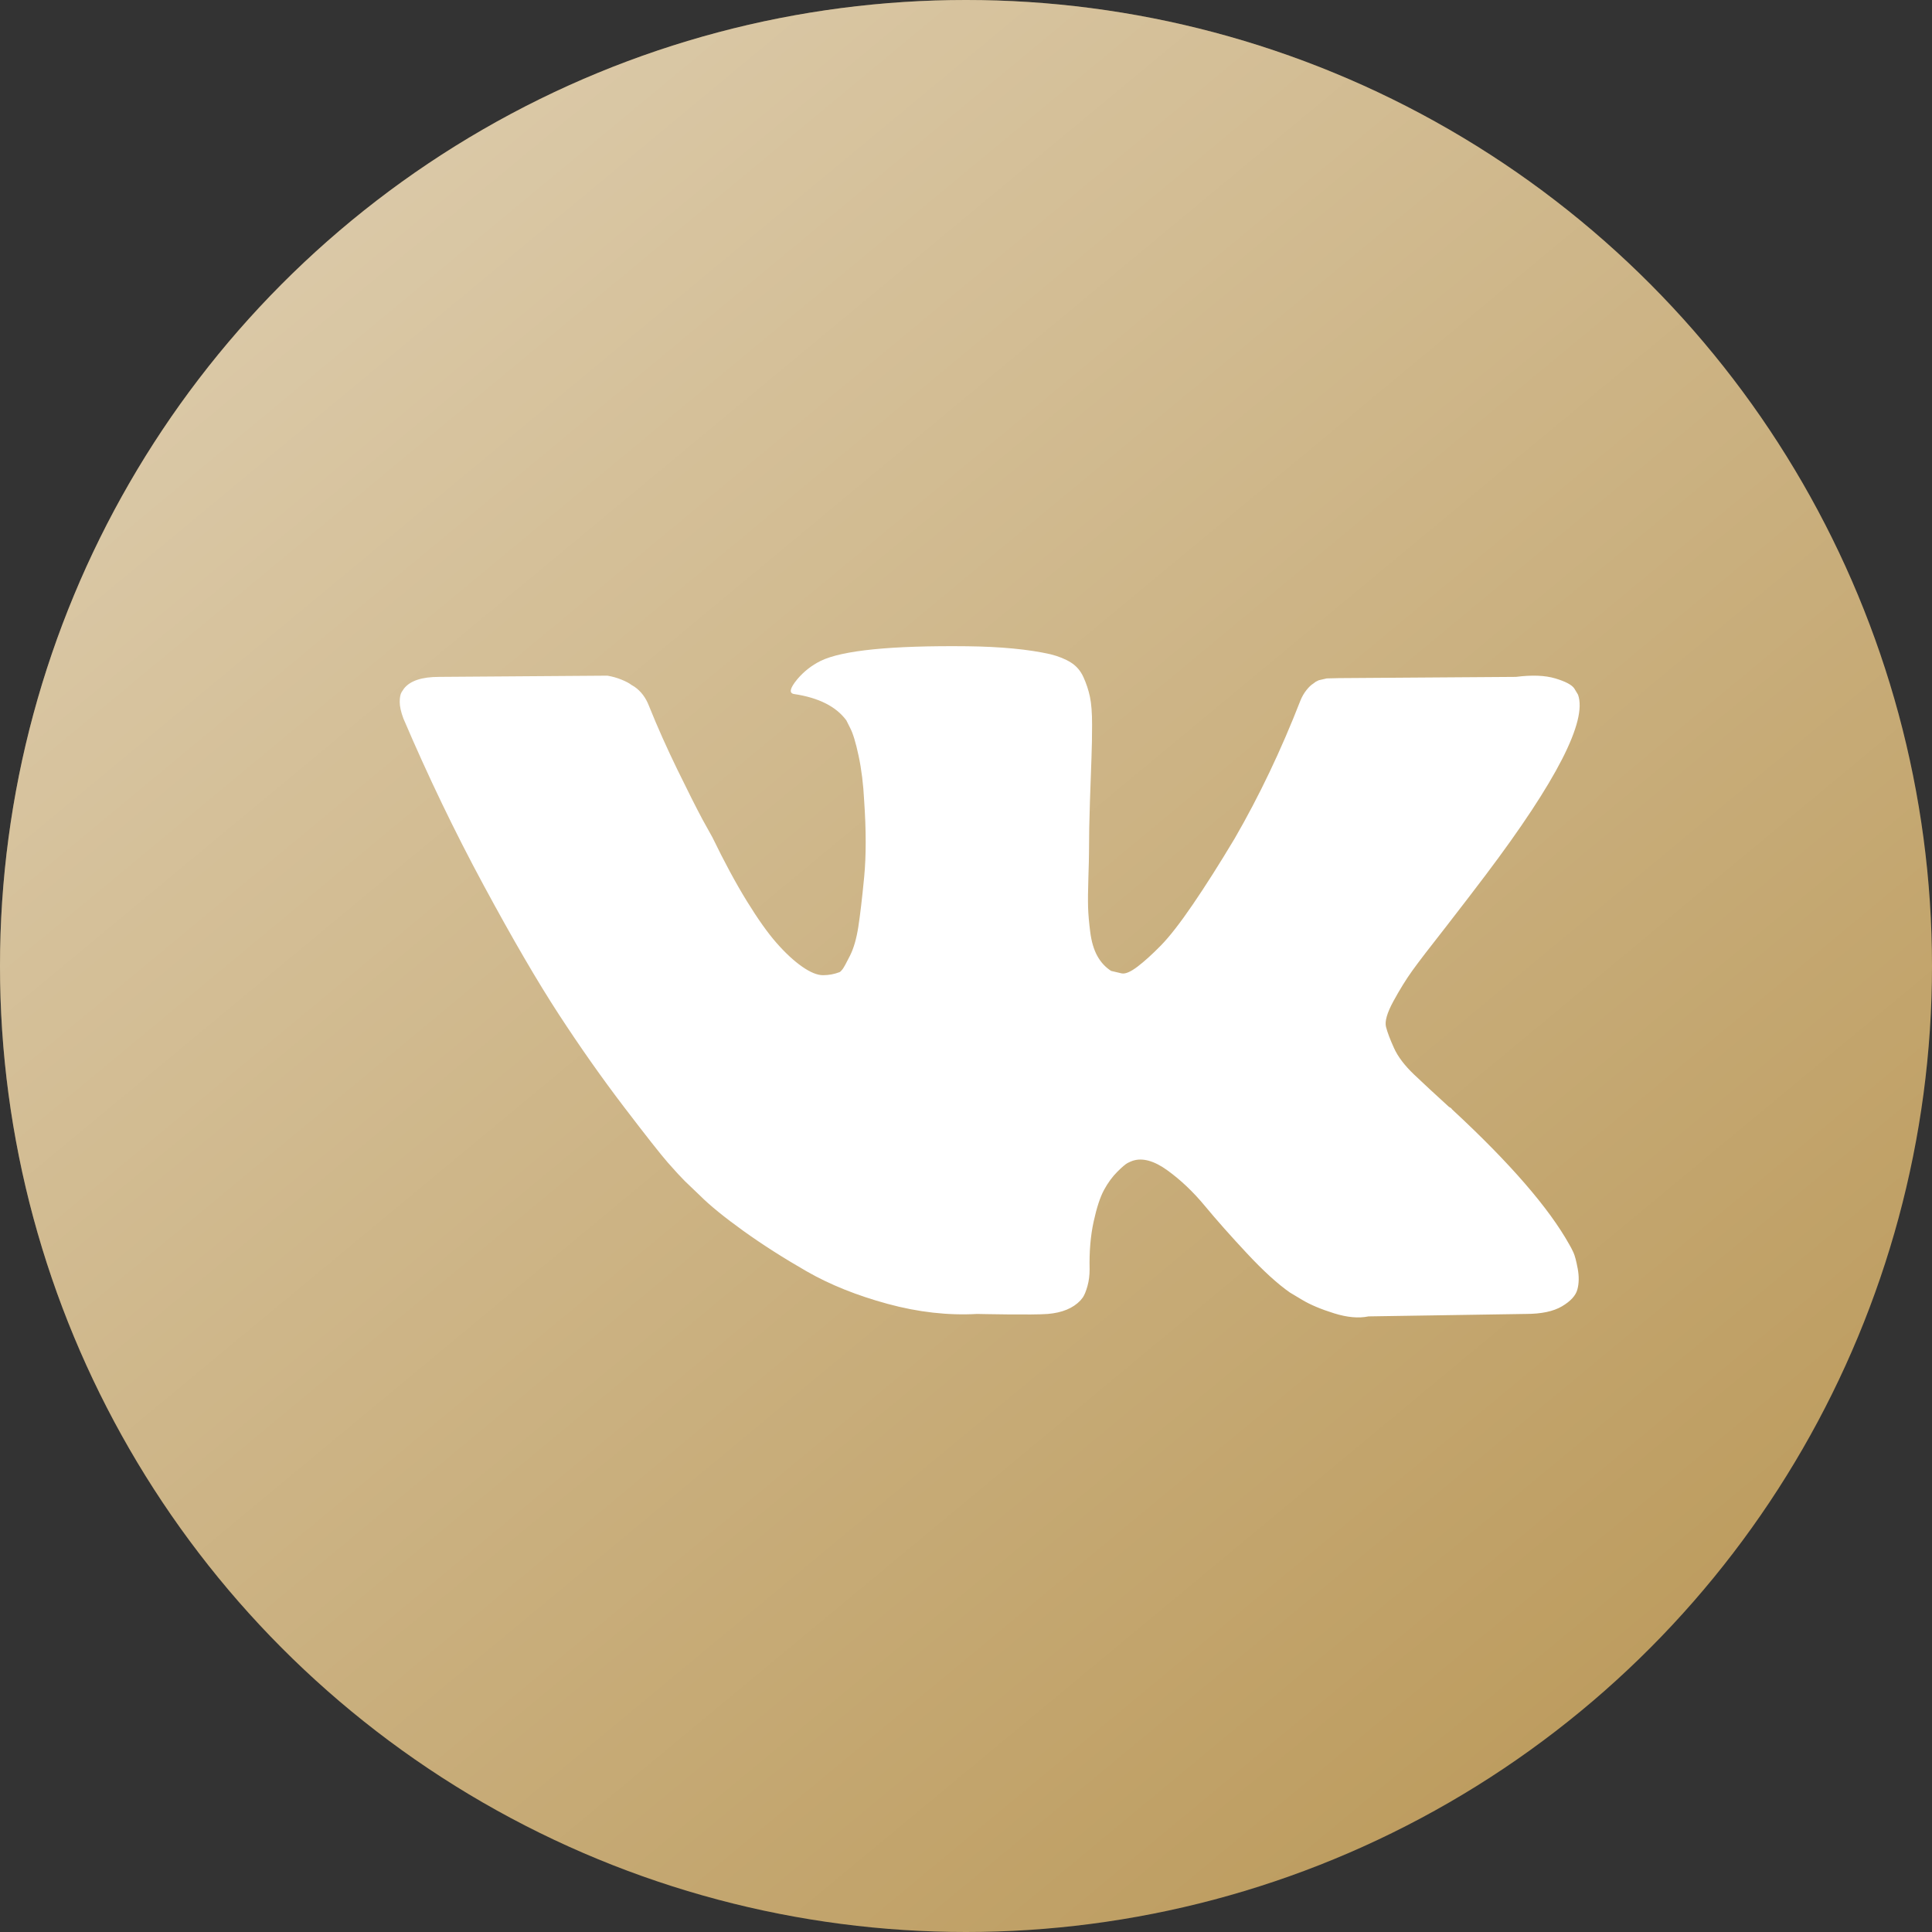 <?xml version="1.0" encoding="UTF-8"?> <svg xmlns="http://www.w3.org/2000/svg" width="116" height="116" viewBox="0 0 116 116" fill="none"><rect x="0" y="0" width="116" height="116" fill="#333333" stroke="none"/> <circle cx="58" cy="58" r="58" fill="#BC9B5D"></circle> <circle cx="58" cy="58" r="58" fill="url(#paint0_linear_392_107)" fill-opacity="0.46"></circle> <path d="M94.746 41.708C95.311 43.277 93.467 46.881 89.213 52.521C88.623 53.305 87.824 54.347 86.816 55.647C85.832 56.897 85.156 57.78 84.787 58.295C84.418 58.81 84.043 59.417 83.662 60.115C83.281 60.814 83.133 61.329 83.219 61.66C83.305 61.991 83.465 62.414 83.699 62.929C83.932 63.444 84.332 63.971 84.897 64.511C85.463 65.05 86.164 65.7 87 66.46C87.098 66.509 87.16 66.558 87.184 66.607C90.652 69.819 93 72.528 94.23 74.735C94.303 74.858 94.383 75.011 94.469 75.195C94.555 75.379 94.641 75.704 94.728 76.169C94.814 76.635 94.807 77.052 94.709 77.42C94.611 77.788 94.303 78.125 93.787 78.431C93.27 78.738 92.545 78.891 91.611 78.891L82.168 79.038C81.578 79.161 80.889 79.1 80.103 78.854C79.316 78.609 78.676 78.34 78.184 78.045L77.447 77.604C76.709 77.089 75.848 76.304 74.865 75.25C73.881 74.196 73.039 73.246 72.338 72.4C71.637 71.554 70.887 70.843 70.088 70.266C69.289 69.69 68.594 69.5 68.004 69.696C67.93 69.721 67.832 69.764 67.709 69.825C67.586 69.886 67.377 70.064 67.082 70.358C66.787 70.653 66.522 71.014 66.289 71.443C66.055 71.873 65.846 72.51 65.662 73.356C65.478 74.202 65.397 75.152 65.422 76.206C65.422 76.574 65.379 76.911 65.293 77.218C65.207 77.524 65.115 77.751 65.016 77.898L64.869 78.082C64.426 78.548 63.775 78.818 62.914 78.891C62.053 78.965 58.672 78.891 58.672 78.891C56.926 78.989 55.131 78.787 53.287 78.284C51.443 77.782 49.826 77.132 48.437 76.335C47.047 75.538 45.781 74.729 44.637 73.908C43.494 73.086 42.627 72.381 42.037 71.793L41.115 70.91C40.869 70.665 40.531 70.297 40.1 69.807C39.67 69.316 38.791 68.201 37.463 66.46C36.135 64.719 34.832 62.868 33.553 60.906C32.275 58.945 30.768 56.358 29.035 53.146C27.301 49.934 25.697 46.599 24.221 43.142C24.074 42.75 24 42.419 24 42.149C24 41.879 24.037 41.683 24.111 41.56L24.258 41.34C24.627 40.874 25.328 40.641 26.361 40.641L36.467 40.568C36.762 40.617 37.045 40.696 37.316 40.807C37.586 40.917 37.783 41.021 37.906 41.119L38.09 41.23C38.484 41.499 38.779 41.892 38.975 42.407C39.467 43.632 40.033 44.901 40.672 46.213C41.312 47.525 41.816 48.524 42.184 49.211L42.775 50.277C43.488 51.748 44.176 53.023 44.84 54.102C45.504 55.181 46.1 56.021 46.629 56.621C47.158 57.222 47.668 57.694 48.16 58.038C48.652 58.381 49.07 58.552 49.414 58.552C49.758 58.552 50.09 58.491 50.41 58.368C50.459 58.344 50.52 58.283 50.594 58.185C50.668 58.087 50.816 57.817 51.037 57.376C51.258 56.934 51.424 56.358 51.535 55.647C51.645 54.936 51.762 53.943 51.885 52.668C52.008 51.393 52.008 49.86 51.885 48.07C51.836 47.09 51.725 46.195 51.553 45.386C51.381 44.576 51.209 44.013 51.037 43.694L50.816 43.252C50.201 42.419 49.156 41.892 47.68 41.671C47.361 41.622 47.422 41.328 47.865 40.788C48.258 40.322 48.725 39.955 49.266 39.685C50.57 39.047 53.508 38.753 58.082 38.802C60.098 38.827 61.758 38.986 63.062 39.28C63.553 39.403 63.965 39.568 64.297 39.777C64.629 39.985 64.881 40.279 65.053 40.66C65.225 41.039 65.355 41.432 65.441 41.836C65.527 42.241 65.57 42.799 65.57 43.51C65.57 44.221 65.557 44.895 65.533 45.533C65.508 46.17 65.478 47.035 65.441 48.126C65.404 49.217 65.385 50.228 65.385 51.16C65.385 51.43 65.373 51.944 65.348 52.705C65.324 53.465 65.318 54.053 65.33 54.47C65.342 54.887 65.385 55.383 65.459 55.959C65.533 56.536 65.674 57.014 65.883 57.394C66.092 57.774 66.369 58.074 66.713 58.295C66.91 58.344 67.119 58.393 67.34 58.442C67.561 58.491 67.881 58.356 68.299 58.038C68.717 57.719 69.184 57.296 69.701 56.769C70.217 56.242 70.857 55.42 71.619 54.304C72.381 53.189 73.217 51.871 74.127 50.351C75.603 47.801 76.918 45.042 78.074 42.075C78.172 41.83 78.295 41.616 78.443 41.432C78.59 41.248 78.725 41.119 78.848 41.046L78.996 40.935L79.18 40.843L79.66 40.733L80.397 40.715L91.02 40.641C91.98 40.519 92.766 40.549 93.381 40.733C93.996 40.917 94.377 41.119 94.525 41.34L94.746 41.708Z" fill="white"></path> <defs> <linearGradient id="paint0_linear_392_107" x1="96" y1="108" x2="18" y2="14" gradientUnits="userSpaceOnUse"> <stop stop-color="white" stop-opacity="0"></stop> <stop offset="1" stop-color="white"></stop> </linearGradient> </defs> </svg> 